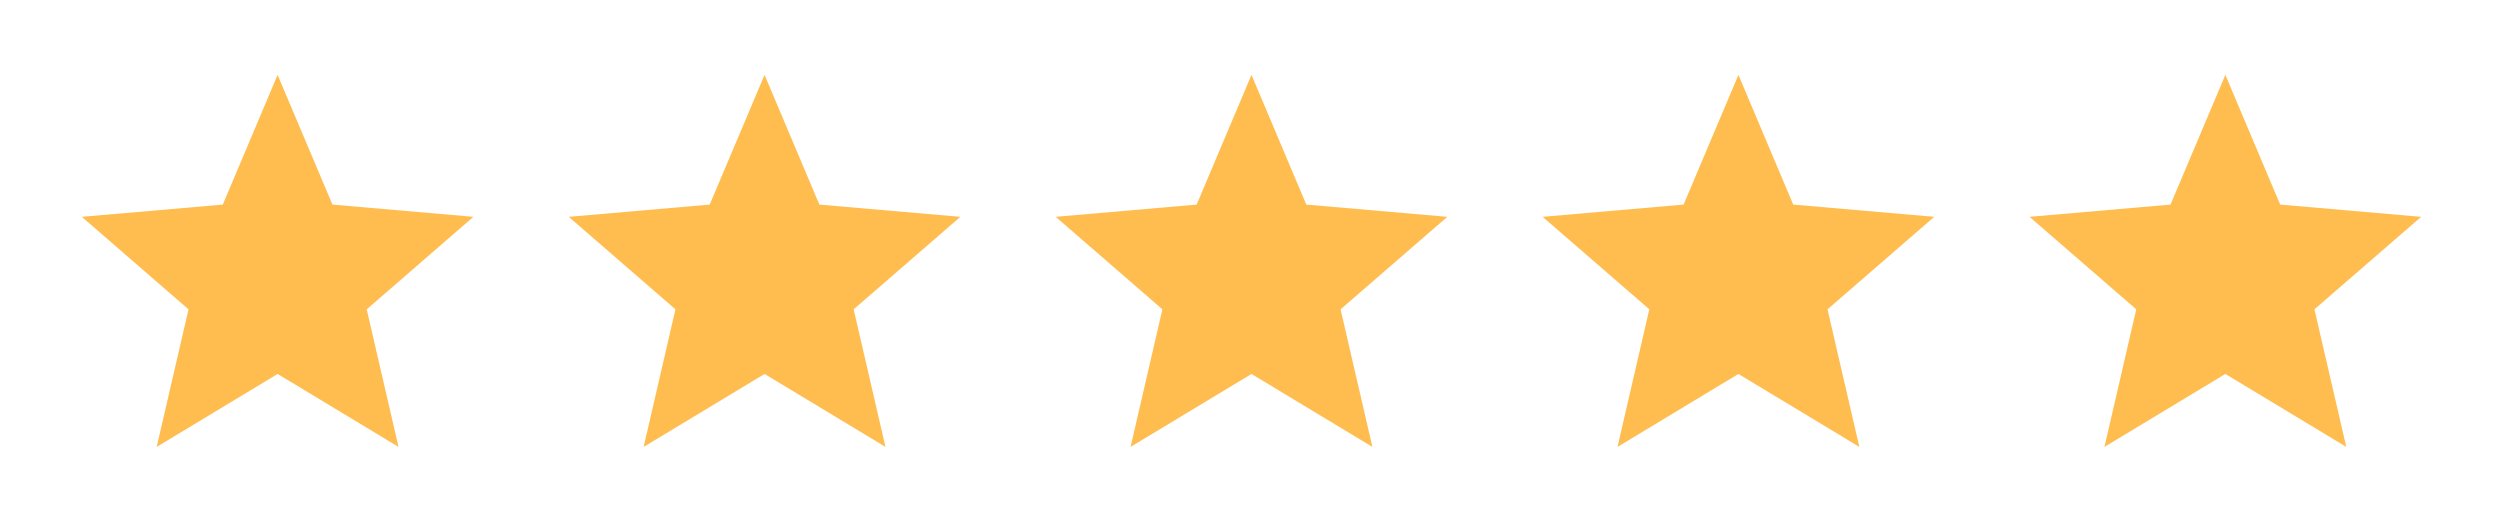 <svg width="139" height="29" viewBox="0 0 139 29" fill="none" xmlns="http://www.w3.org/2000/svg">
<path d="M8.712 24.848L10.482 17.199L4.548 12.055L12.387 11.375L15.435 4.162L18.484 11.375L26.323 12.055L20.389 17.199L22.158 24.848L15.435 20.792L8.712 24.848Z" fill="#FFBD50"/>
<path d="M35.786 24.848L37.555 17.199L31.621 12.055L39.46 11.375L42.509 4.162L45.557 11.375L53.396 12.055L47.463 17.199L49.232 24.848L42.509 20.792L35.786 24.848Z" fill="#FFBD50"/>
<path d="M62.859 24.848L64.629 17.199L58.695 12.055L66.534 11.375L69.583 4.162L72.631 11.375L80.47 12.055L74.536 17.199L76.306 24.848L69.583 20.792L62.859 24.848Z" fill="#FFBD50"/>
<path d="M89.933 24.848L91.702 17.199L85.769 12.055L93.608 11.375L96.656 4.162L99.704 11.375L107.544 12.055L101.61 17.199L103.379 24.848L96.656 20.792L89.933 24.848Z" fill="#FFBD50"/>
<path d="M117.007 24.848L118.776 17.199L112.842 12.055L120.681 11.375L123.73 4.162L126.778 11.375L134.617 12.055L128.683 17.199L130.453 24.848L123.73 20.792L117.007 24.848Z" fill="#FFBD50"/>
</svg>
